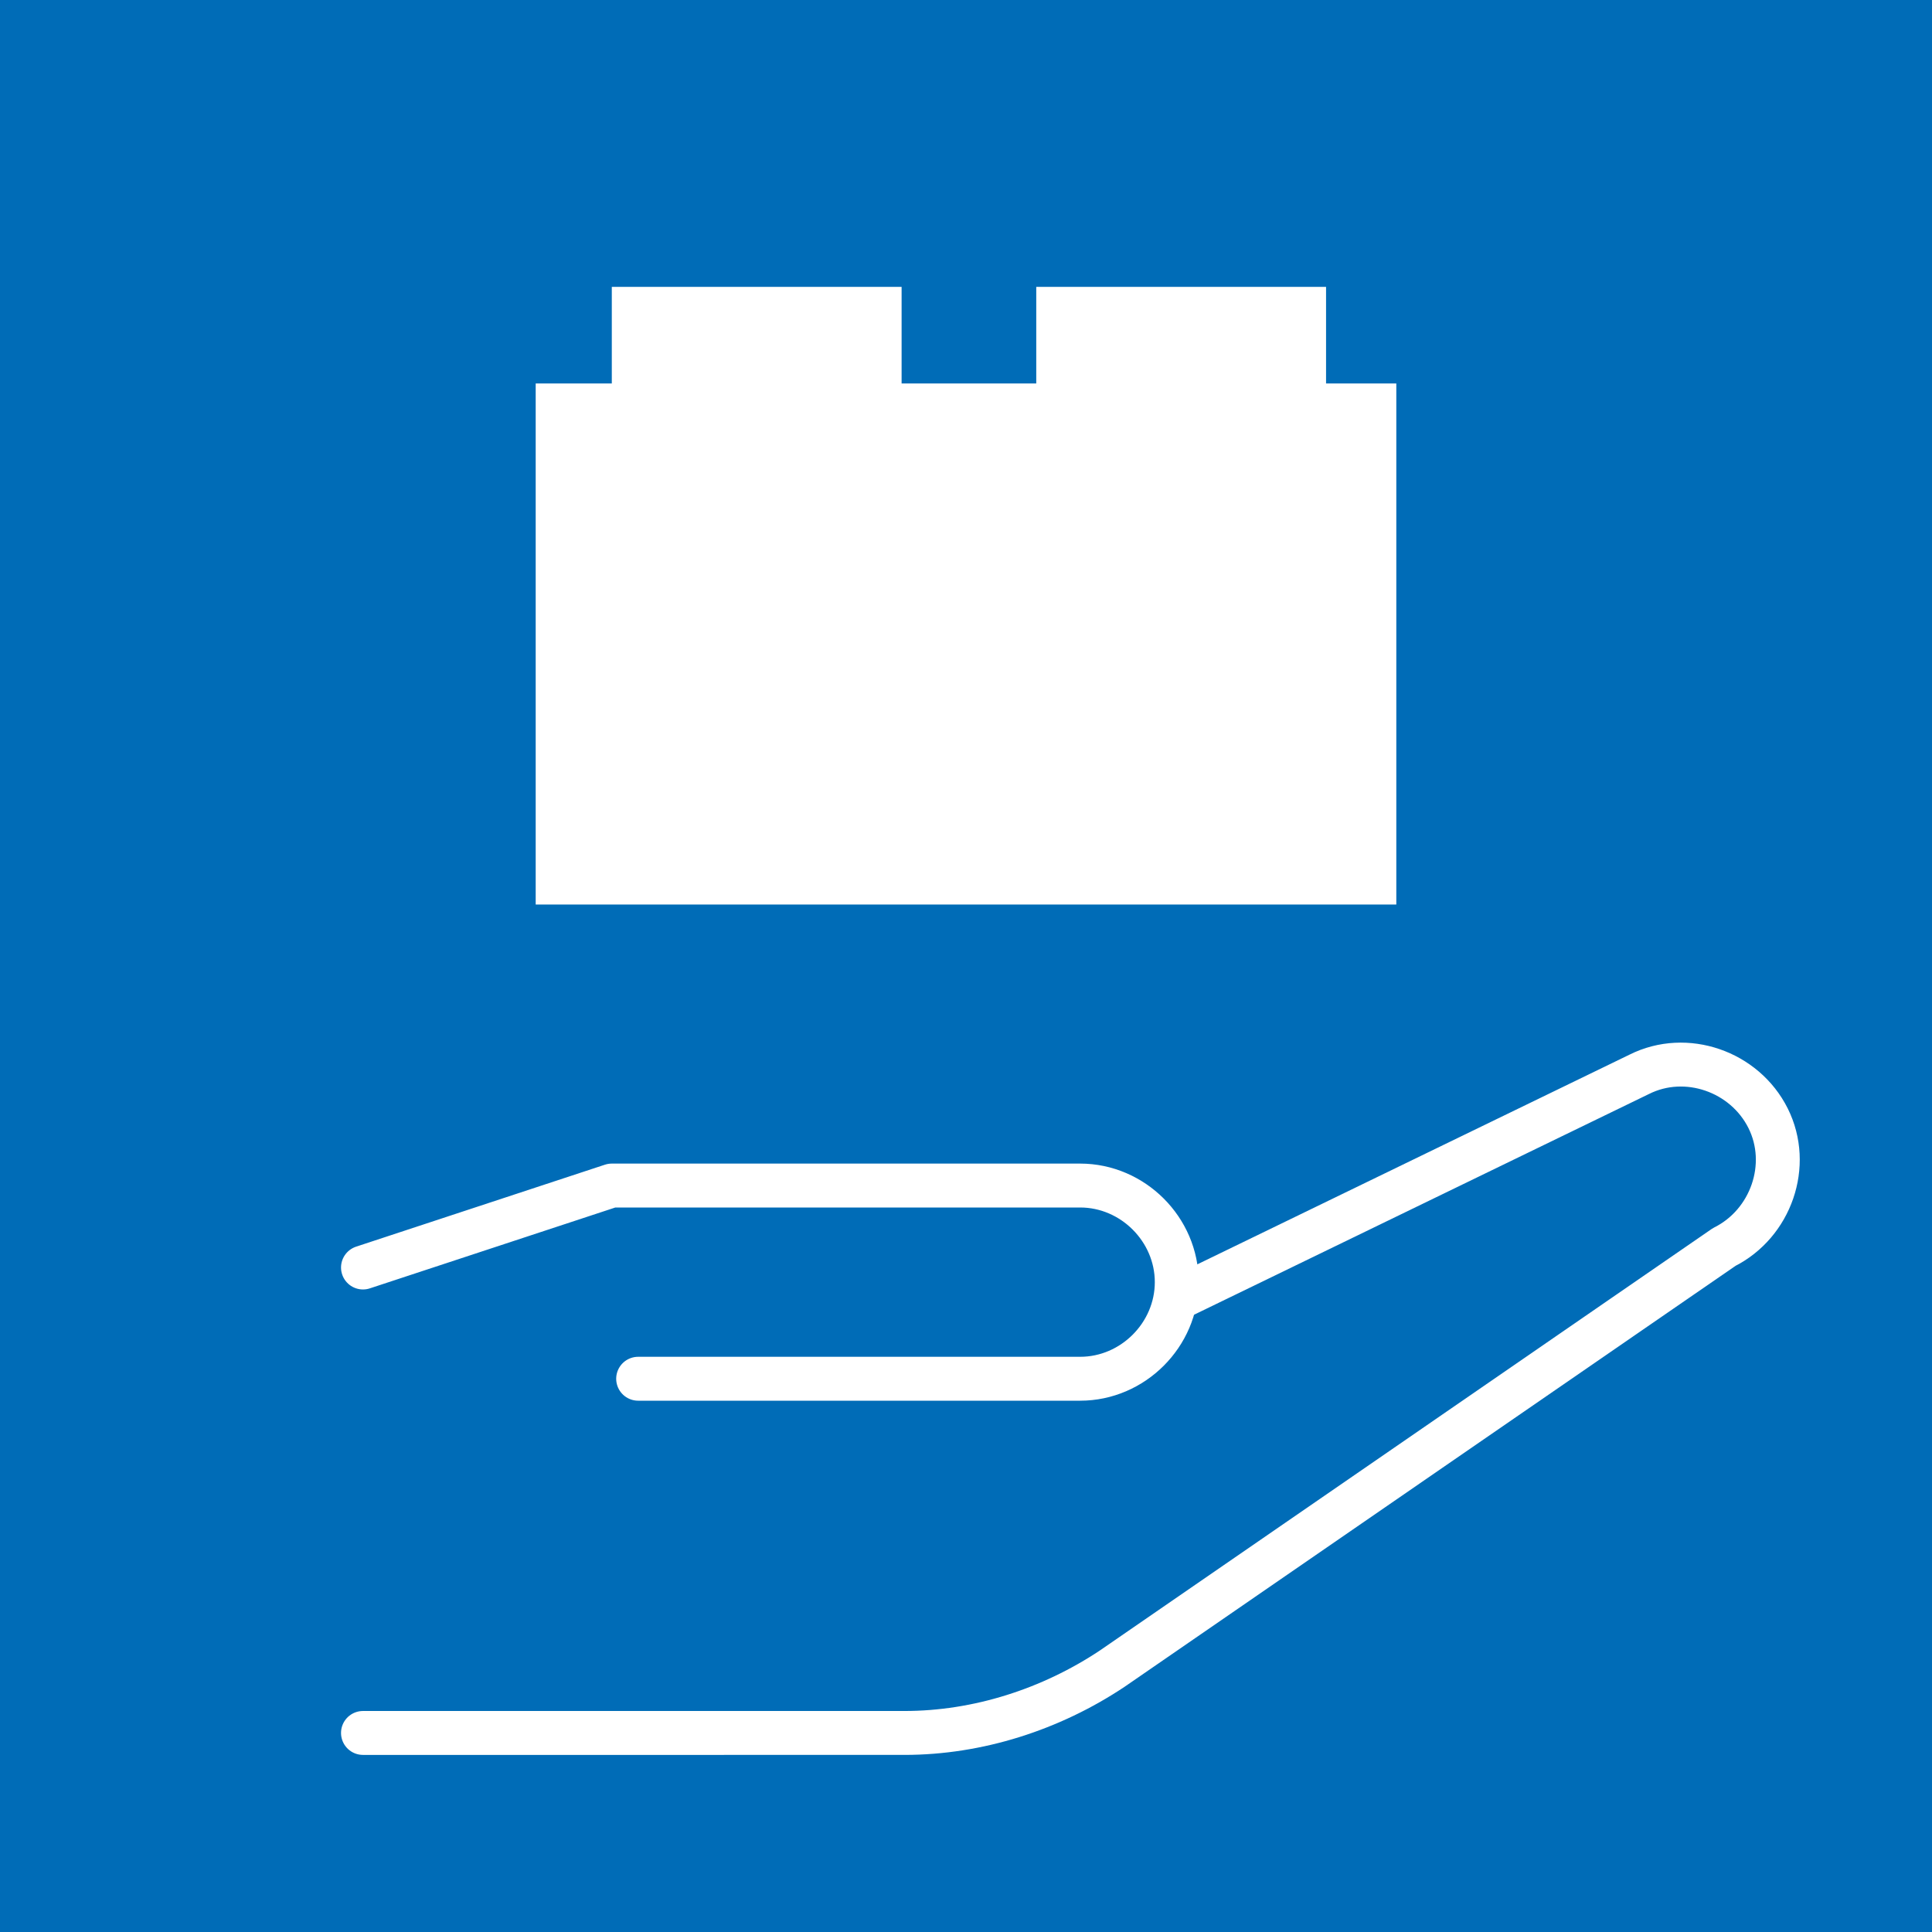 <?xml version="1.0" encoding="UTF-8"?>
<svg xmlns="http://www.w3.org/2000/svg" version="1.1" viewBox="0 0 66 66">
  <defs>
    <style>
      .cls-1 {
        stroke: #fff;
        stroke-linecap: round;
        stroke-linejoin: round;
        stroke-width: 1.5px;
      }

      .cls-1, .cls-2 {
        fill: #006cb7;
      }

      .cls-3 {
        fill: #fff;
      }
    </style>
  </defs>
  <!-- Generator: Adobe Illustrator 28.6.0, SVG Export Plug-In . SVG Version: 1.2.0 Build 709)  -->
  <g>
    <g id="uuid-11f29dc8-7fd5-4892-a847-d38aa1750a36">
      <g id="uuid-ff9aee9a-3129-4af8-91f6-92d6fda78e55">
        <path class="cls-2" d="M0,0h66v66H0V0Z"/>
        <g>
          <path class="cls-1" d="M39.1,44.9l16.9-8.2c1.6-.8,3.6-.1,4.4,1.5h0c.8,1.6.1,3.6-1.5,4.4l-20.9,14.4c-2.1,1.4-4.6,2.2-7.1,2.2H12.4"/>
          <path class="cls-1" d="M21.8,47.1h15.1c1.8,0,3.3-1.5,3.3-3.3h0c0-1.8-1.5-3.3-3.3-3.3h-16l-8.5,2.8"/>
        </g>
        <polygon class="cls-3" points="45.3 13.1 45.3 9.8 35.4 9.8 35.4 13.1 30.8 13.1 30.8 9.8 20.9 9.8 20.9 13.1 18.3 13.1 18.3 30.9 47.7 30.9 47.7 13.1 45.3 13.1"/>
      </g>
    </g>
  </g>
</svg>